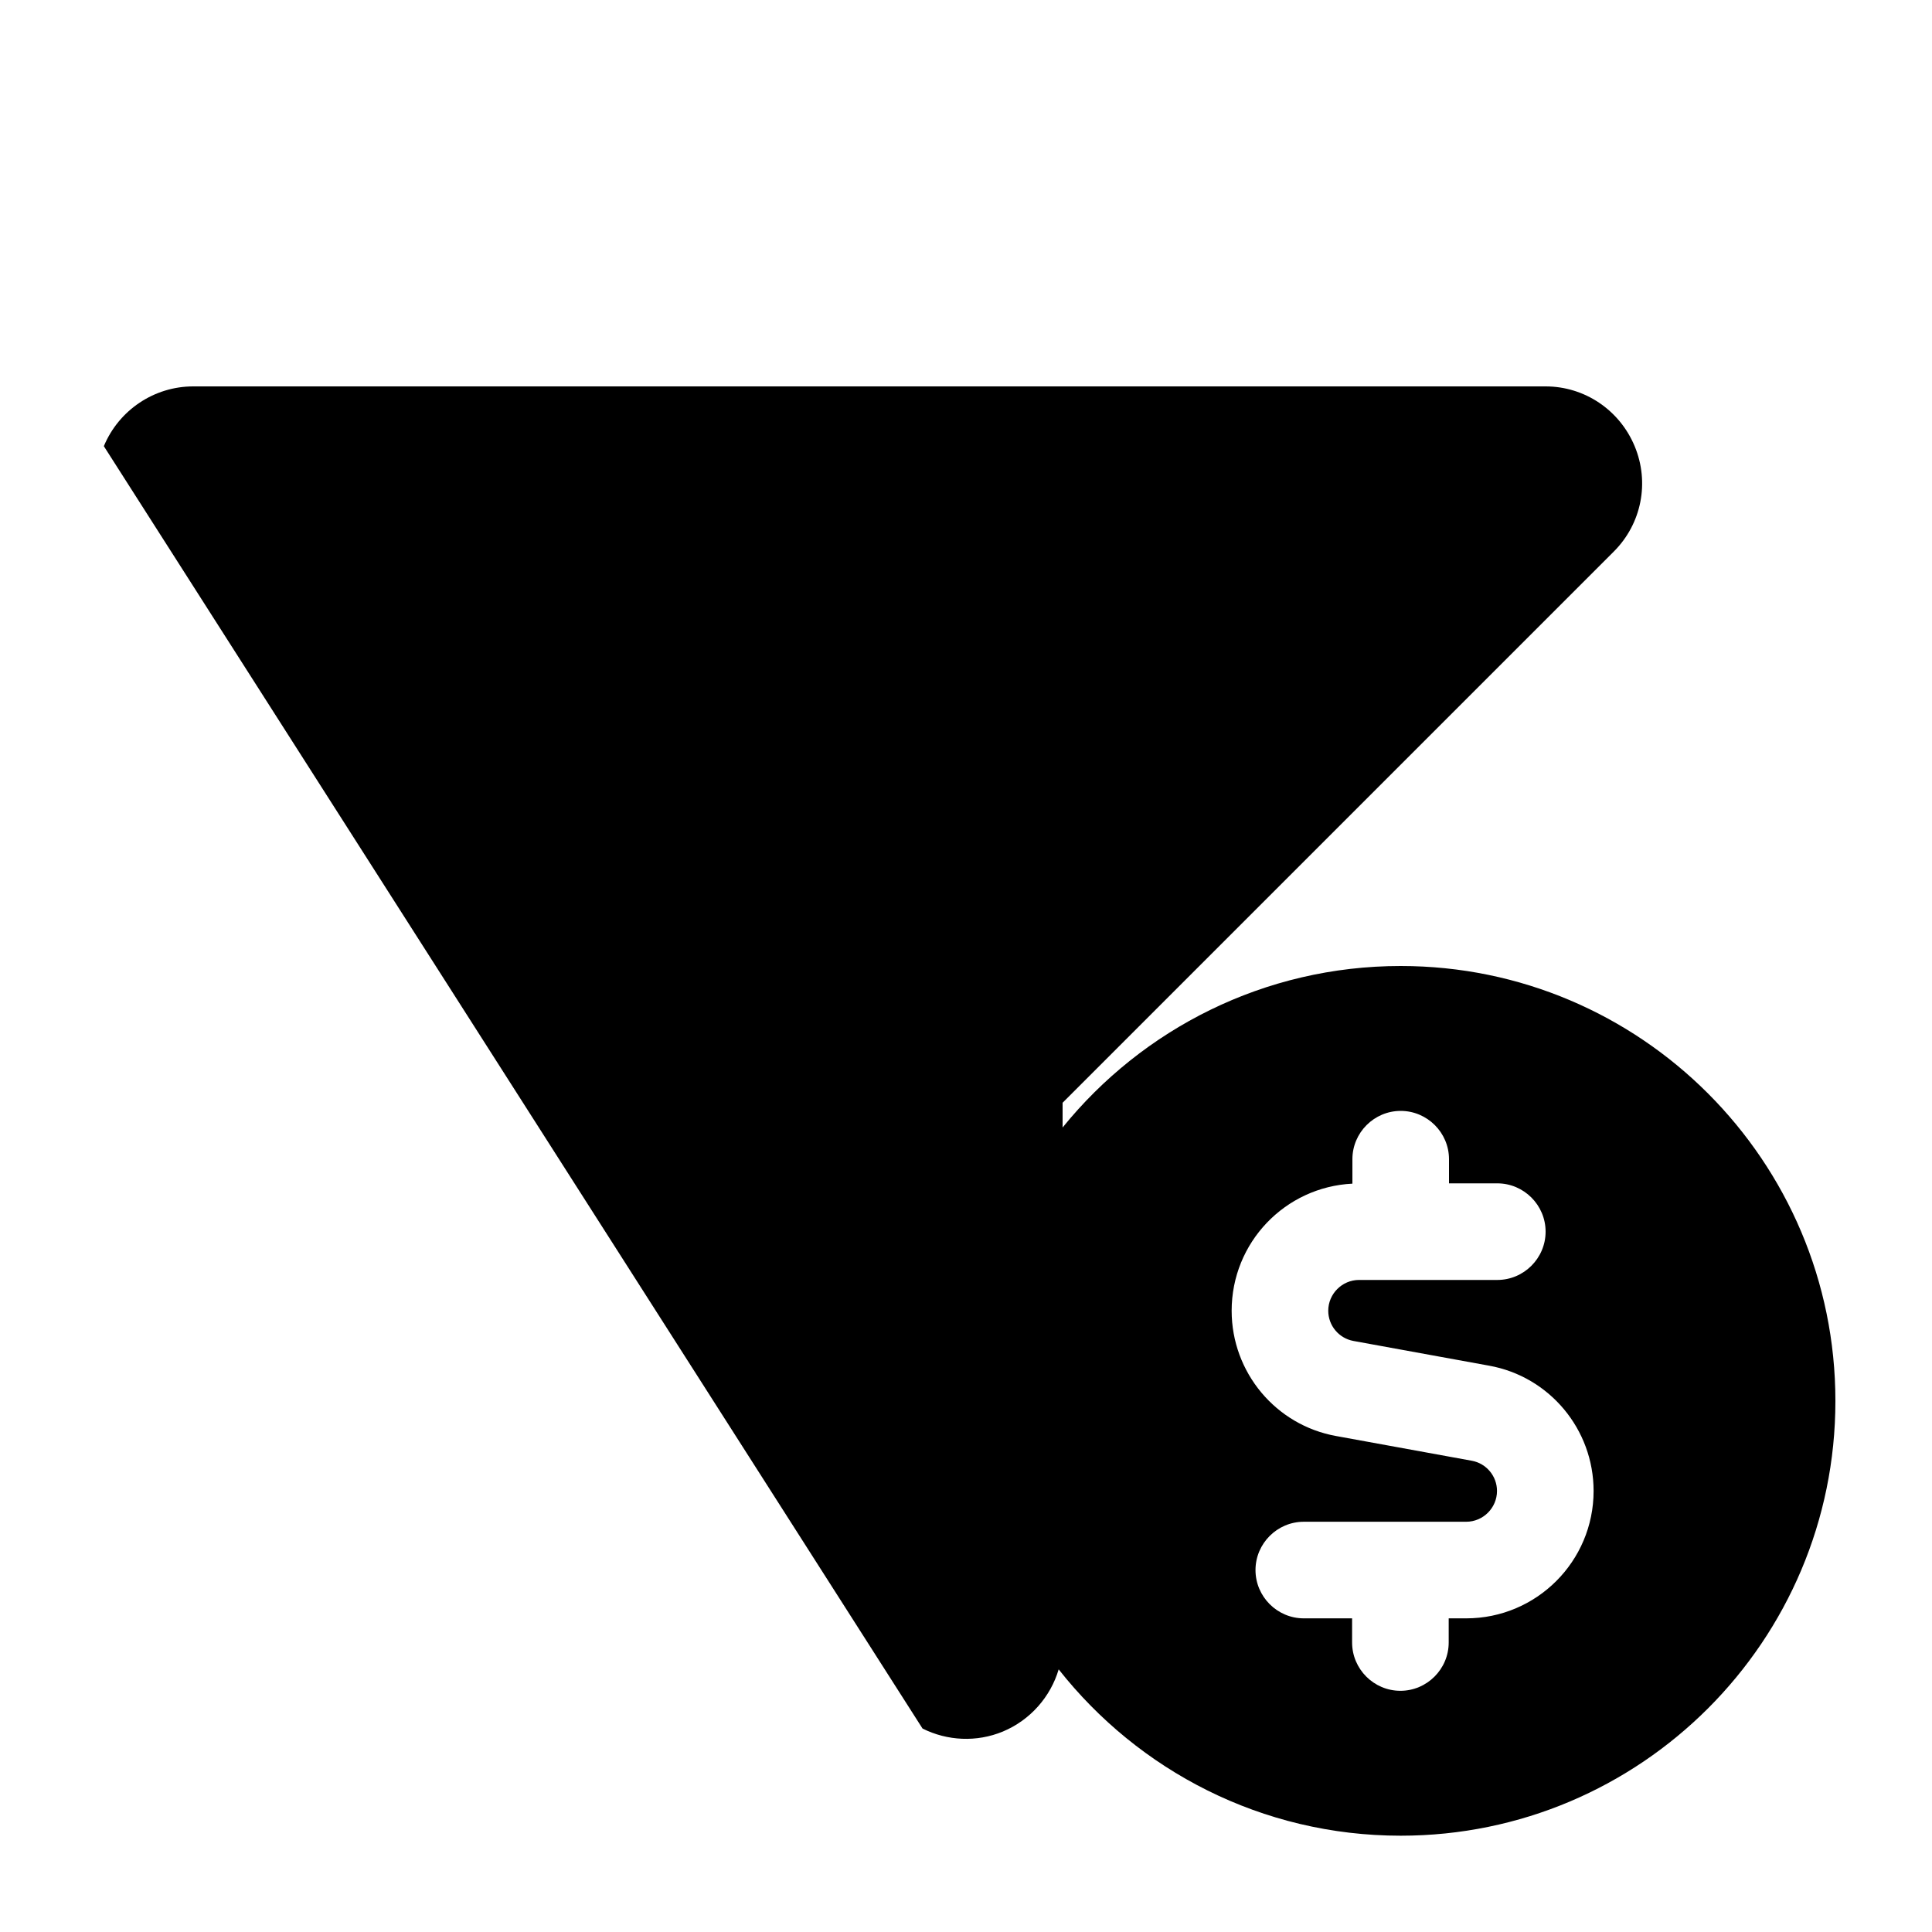 <svg xmlns="http://www.w3.org/2000/svg" viewBox="0 0 640 640"><!--! Font Awesome Free 7.0.0 by @fontawesome - https://fontawesome.com License - https://fontawesome.com/license/free (Icons: CC BY 4.0, Fonts: SIL OFL 1.1, Code: MIT License) Copyright 2025 Fonticons, Inc. --><path fill="currentColor" d="M64 128C51.1 128 39.4 135.8 34.4 147.8L305.6 572.6C313.8 576.7 323.5 577.2 332.2 573.6C341.3 569.8 348 562.1 350.7 553C377.1 586.5 418 608.1 464 608.1C543.5 608.1 608 543.6 608 464.1C608 384.6 543.5 320 464 320C418.8 320 378.4 340.9 352 373.5L352 365.3L534.6 182.7C543.8 173.5 546.5 159.8 541.5 147.8C536.5 135.8 524.9 128 512 128L64 128zM448 384C448 375.2 455.2 368 464 368C472.8 368 480 375.2 480 384L480 392L496 392C504.8 392 512 399.2 512 408C512 416.8 504.8 424 496 424L450.2 424C444.6 424 440 428.6 440 434.2C440 439.1 443.5 443.3 448.3 444.2L493.3 452.4C513.3 456 527.9 473.5 527.9 493.9C527.9 517.2 509 536.1 485.7 536.1L479.9 536.1L479.9 544.1C479.9 552.9 472.7 560.1 463.9 560.1C455.1 560.1 447.9 552.9 447.9 544.1L447.9 536.1L431.9 536.1C423.1 536.1 415.9 528.9 415.9 520.1C415.9 511.3 423.1 504.1 431.9 504.1L485.7 504.1C491.3 504.1 495.9 499.5 495.9 493.9C495.9 489 492.4 484.8 487.6 483.9L442.6 475.7C422.6 472.1 408 454.6 408 434.2C408 411.6 425.7 393.2 448 392.1L448 384z"/></svg>